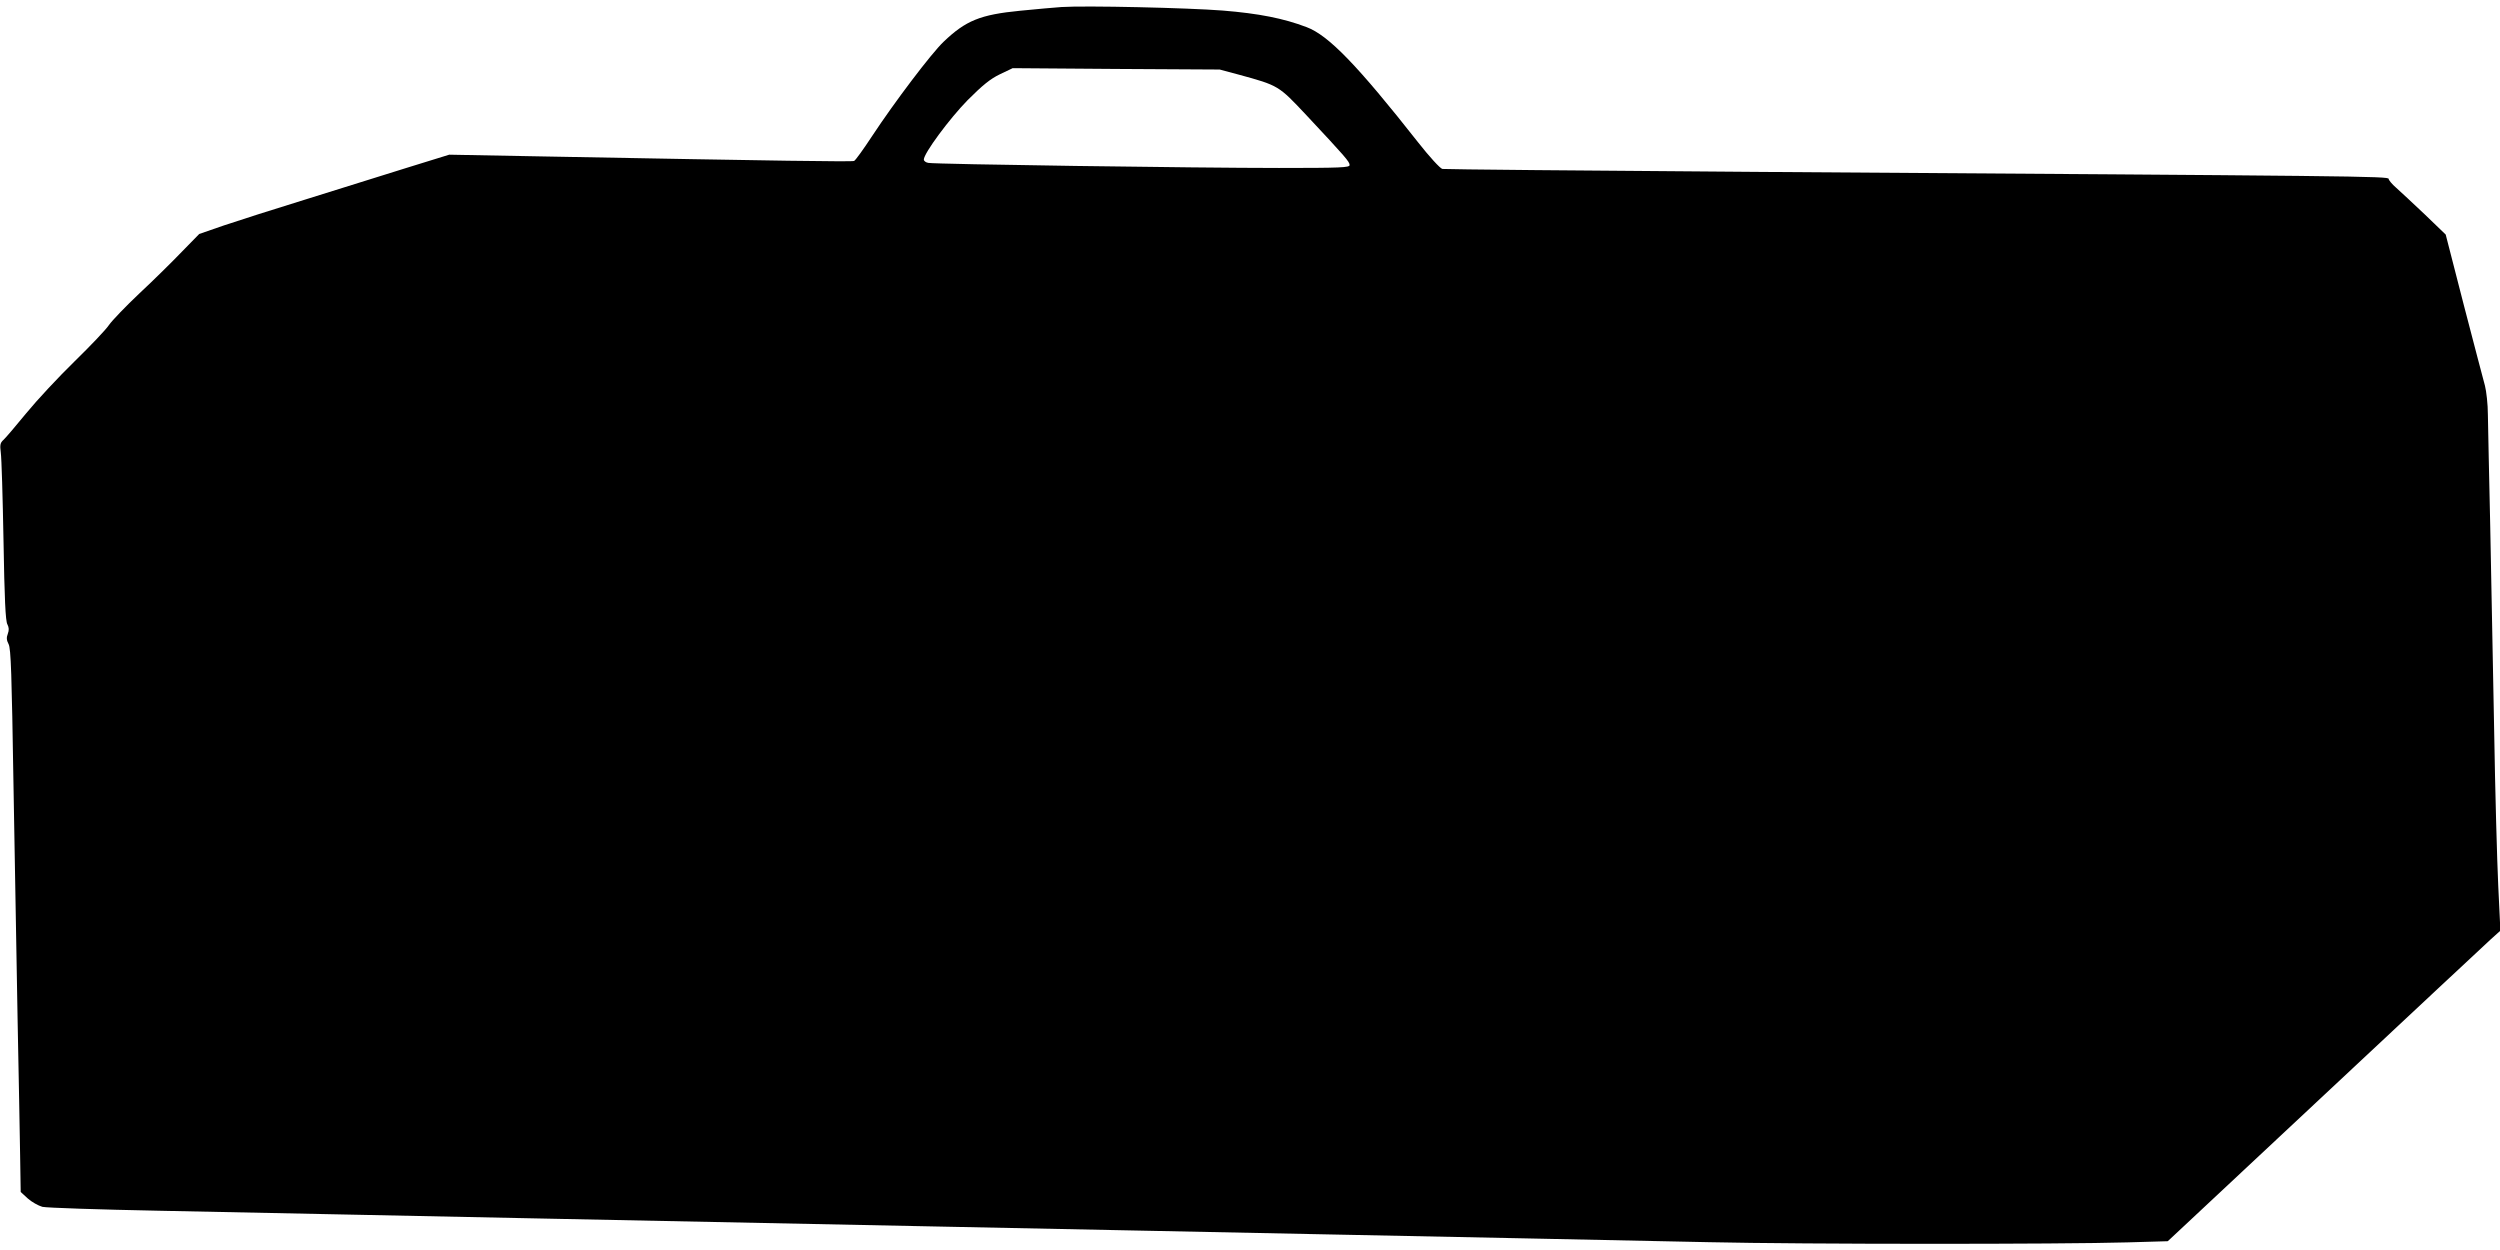 <?xml version="1.0" standalone="no"?>
<!DOCTYPE svg PUBLIC "-//W3C//DTD SVG 20010904//EN"
 "http://www.w3.org/TR/2001/REC-SVG-20010904/DTD/svg10.dtd">
<svg version="1.0" xmlns="http://www.w3.org/2000/svg"
 width="1280pt" height="640pt" viewBox="0 0 1280 640"
 preserveAspectRatio="xMidYMid meet">
<g transform="translate(0,640) scale(0.1,-0.1)"
fill="#000000" stroke="none">
<path d="M5435 6364 c-33 -2 -129 -11 -212 -19 -204 -20 -278 -50 -392 -159
-62 -59 -250 -307 -366 -483 -44 -67 -85 -124 -92 -127 -11 -5 -358 0 -1591
23 l-482 9 -223 -69 c-122 -38 -352 -110 -512 -160 -159 -49 -347 -109 -418
-133 l-127 -44 -88 -90 c-48 -50 -145 -146 -217 -213 -71 -67 -142 -141 -157
-163 -15 -23 -94 -106 -176 -186 -82 -80 -193 -199 -247 -265 -54 -66 -107
-128 -117 -137 -17 -15 -19 -26 -14 -65 4 -27 10 -230 14 -453 5 -294 10 -411
20 -427 8 -16 9 -29 2 -48 -8 -20 -6 -34 4 -53 12 -22 16 -155 25 -717 7 -379
16 -919 21 -1200 6 -280 11 -595 13 -699 l3 -189 36 -33 c20 -18 54 -37 75
-43 21 -5 290 -14 598 -20 308 -6 774 -16 1035 -21 261 -5 702 -14 980 -20
552 -11 1228 -25 1980 -40 267 -5 712 -14 990 -20 278 -6 723 -15 990 -20 267
-5 715 -14 995 -20 281 -6 715 -15 965 -20 488 -11 1802 -11 2142 -1 l207 6
802 750 c441 413 824 770 851 795 l50 45 -11 230 c-6 127 -16 487 -21 800 -6
314 -15 782 -20 1040 -6 259 -11 515 -12 570 0 55 -8 123 -15 150 -8 28 -56
213 -108 412 l-93 362 -108 104 c-60 57 -126 118 -146 136 -21 18 -38 39 -38
45 0 14 -139 15 -3245 36 -869 6 -1589 13 -1600 15 -11 2 -67 63 -125 137
-310 394 -458 547 -570 589 -118 45 -245 70 -430 85 -178 14 -701 26 -825 18z
m907 -346 c205 -56 204 -56 346 -207 201 -215 222 -239 222 -256 0 -13 -43
-15 -362 -15 -418 0 -1762 19 -1795 26 -13 2 -23 10 -23 17 0 32 131 209 224
304 77 77 116 109 166 133 l65 31 530 -4 530 -3 97 -26z"/>
</g>
</svg>
